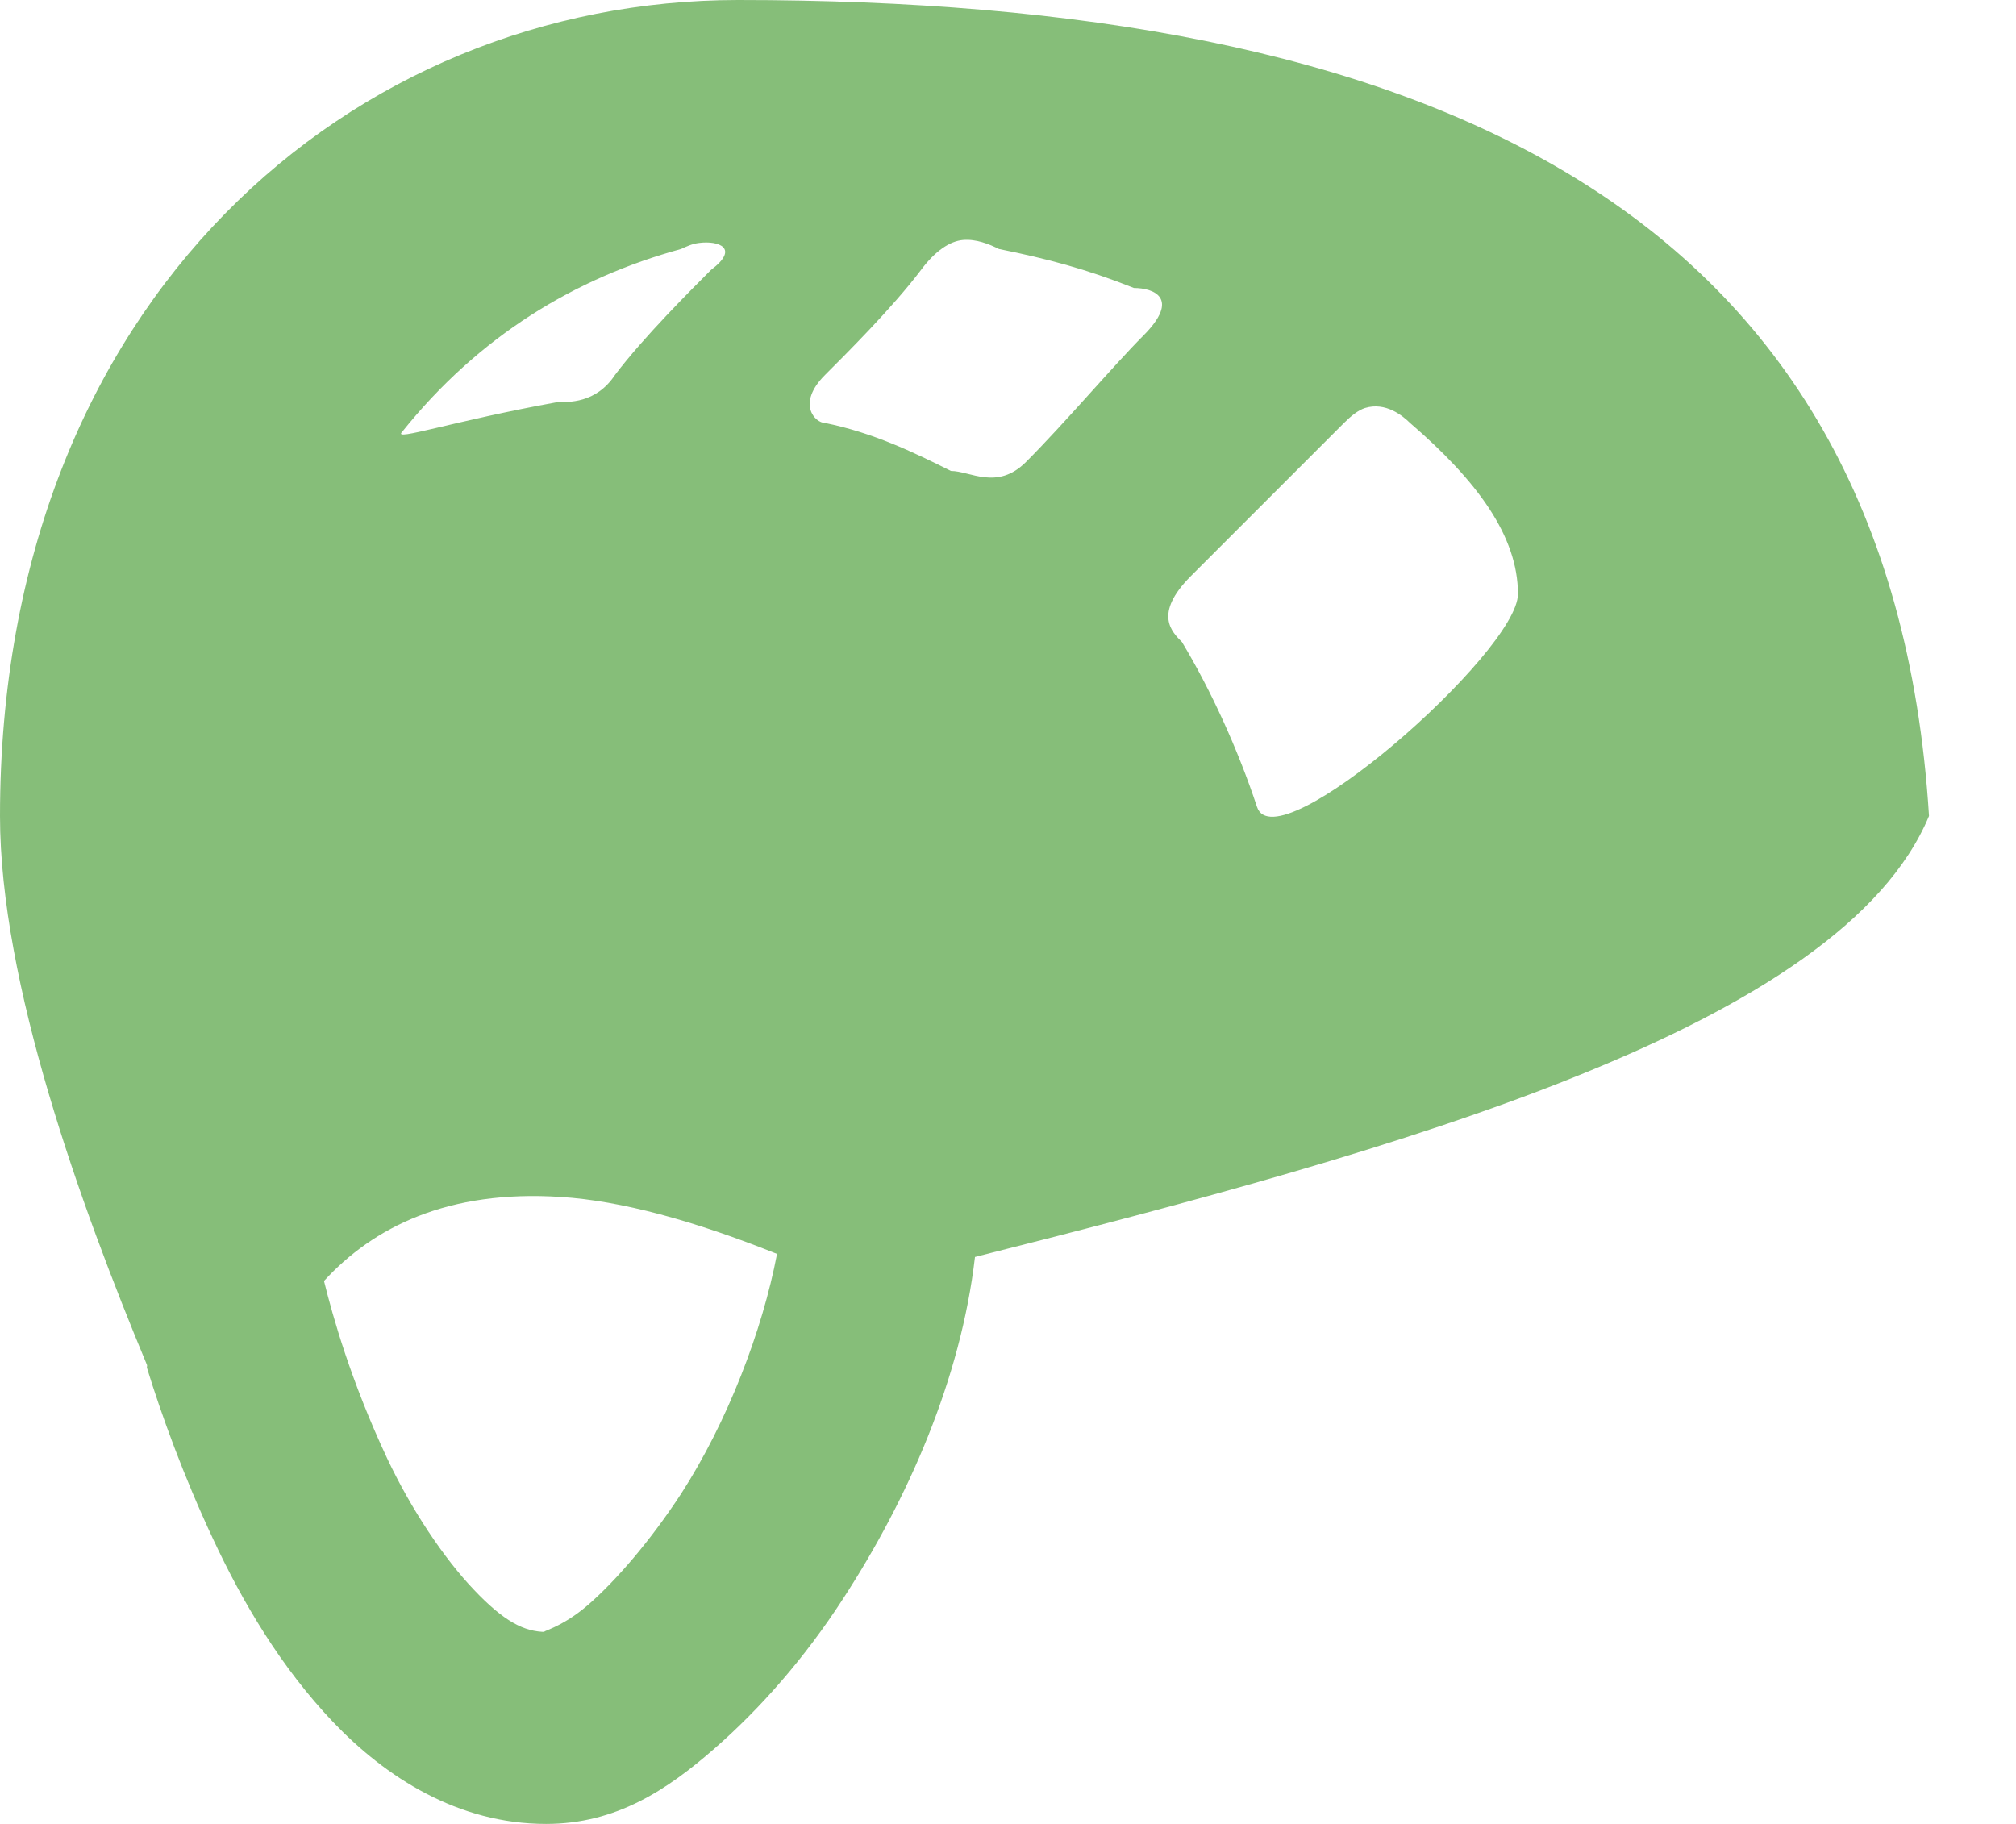 <?xml version="1.0" encoding="UTF-8"?>
<svg width="21px" height="19px" viewBox="0 0 21 19" version="1.1" xmlns="http://www.w3.org/2000/svg" xmlns:xlink="http://www.w3.org/1999/xlink">
    <!-- Generator: Sketch 49.3 (51167) - http://www.bohemiancoding.com/sketch -->
    <title>icons8-climbing_helmet</title>
    <desc>Created with Sketch.</desc>
    <defs></defs>
    <g id="layout" stroke="none" stroke-width="1" fill="none" fill-rule="evenodd">
        <g id="PC-summer-sub-cover" transform="translate(-331, -894)" fill="#86BE79" fill-rule="nonzero">
            <g id="icons8-climbing_helmet" transform="translate(331, 894)">
                <path d="M7.688,0 C3.688,0 0,3.102 0,8.5 C0,10.238 0.84,12.559 1.531,14.219 C1.535,14.234 1.527,14.234 1.531,14.25 C1.68,14.734 1.91,15.371 2.219,16.031 C2.527,16.691 2.926,17.367 3.469,17.938 C4.012,18.508 4.766,19 5.688,19 C6.422,19 6.953,18.641 7.438,18.219 C7.922,17.797 8.383,17.27 8.781,16.656 C9.457,15.617 10.008,14.367 10.156,13.094 C14.605,11.973 19.18,10.695 20.094,8.5 C19.695,2.102 14.789,0 7.688,0 Z M10.031,2.5 C10.168,2.488 10.305,2.543 10.406,2.594 C10.906,2.695 11.312,2.801 11.812,3 C12.012,3 12.305,3.102 11.906,3.5 C11.605,3.801 11.086,4.414 10.688,4.812 C10.387,5.113 10.105,4.906 9.906,4.906 C9.508,4.707 9.094,4.508 8.594,4.406 C8.492,4.406 8.293,4.207 8.594,3.906 C8.793,3.707 9.293,3.211 9.594,2.812 C9.742,2.613 9.895,2.512 10.031,2.5 Z M7.281,2.531 C7.488,2.504 7.707,2.586 7.406,2.812 C7.207,3.012 6.707,3.508 6.406,3.906 C6.207,4.207 5.914,4.188 5.812,4.188 C4.711,4.387 4.086,4.602 4.188,4.5 C4.988,3.5 5.992,2.895 7.094,2.594 C7.145,2.57 7.211,2.539 7.281,2.531 Z M14.219,4.25 C14.434,4.184 14.613,4.332 14.688,4.406 C15.387,5.008 15.812,5.586 15.812,6.188 C15.812,6.789 13.293,9.008 13.094,8.406 C12.895,7.805 12.613,7.188 12.312,6.688 C12.211,6.586 12.008,6.398 12.406,6 L14,4.406 C14.074,4.332 14.148,4.273 14.219,4.25 Z M5.844,12.469 C6.465,12.508 7.227,12.715 8.094,13.062 C7.941,13.863 7.578,14.812 7.094,15.562 C6.777,16.047 6.418,16.465 6.125,16.719 C5.832,16.973 5.602,17 5.688,17 C5.461,17 5.25,16.891 4.938,16.562 C4.625,16.234 4.285,15.727 4.031,15.188 C3.656,14.387 3.469,13.723 3.375,13.344 C3.887,12.785 4.664,12.391 5.844,12.469 Z" id="Shape"></path>
            </g>
        </g>
    </g>
</svg>